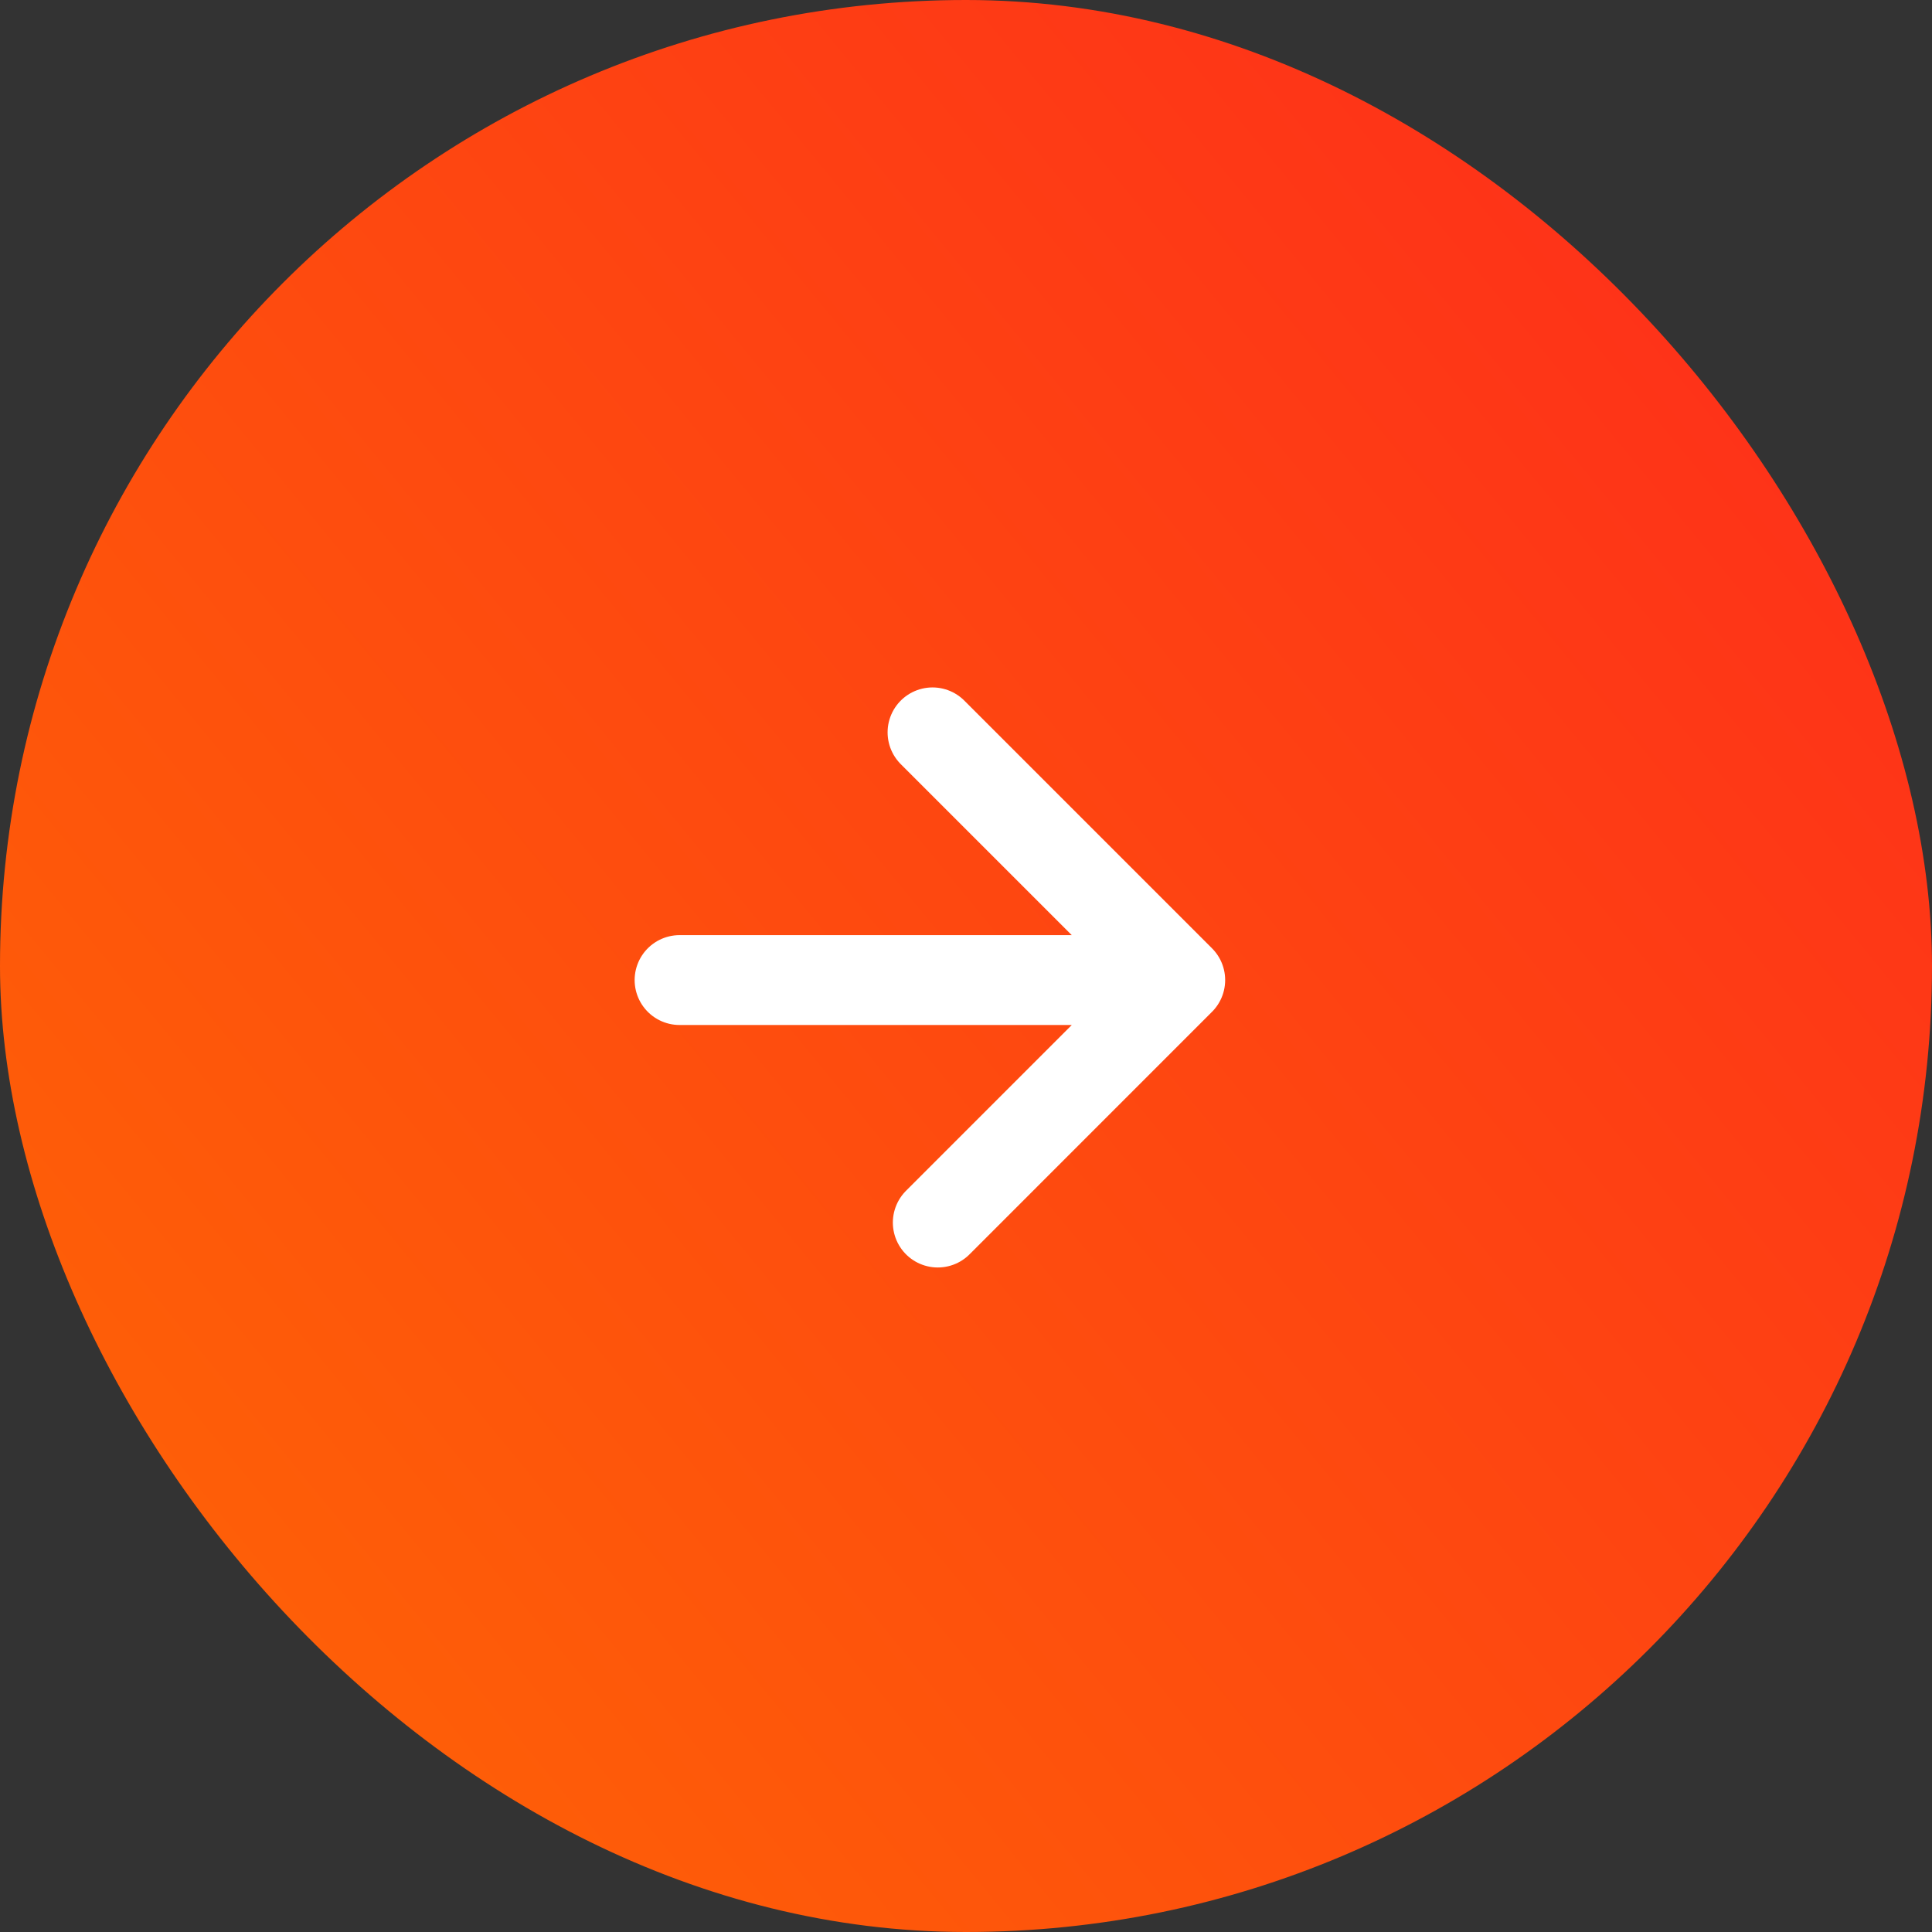 <?xml version="1.0" encoding="UTF-8"?> <svg xmlns="http://www.w3.org/2000/svg" width="43" height="43" viewBox="0 0 43 43" fill="none"><rect x="0" y="0" width="43" height="43" fill="#333333" stroke="none"/> <rect width="43" height="43" rx="21.5" fill="url(#paint0_linear_292_5319)"></rect> <g clip-path="url(#clip0_292_5319)"> <path d="M15.125 21.813H26.268M26.268 21.813L20.872 27.21M26.268 21.813L20.755 16.3" stroke="white" stroke-width="2" stroke-linecap="round"></path> </g> <defs> <linearGradient id="paint0_linear_292_5319" x1="51.377" y1="-1.02321e-06" x2="-8.377" y2="49.143" gradientUnits="userSpaceOnUse"> <stop stop-color="#FE231E"></stop> <stop offset="1" stop-color="#FE7200"></stop> </linearGradient> <clipPath id="clip0_292_5319"> <rect width="12" height="12" fill="white" transform="translate(21 13.515) rotate(45)"></rect> </clipPath> </defs> </svg> 